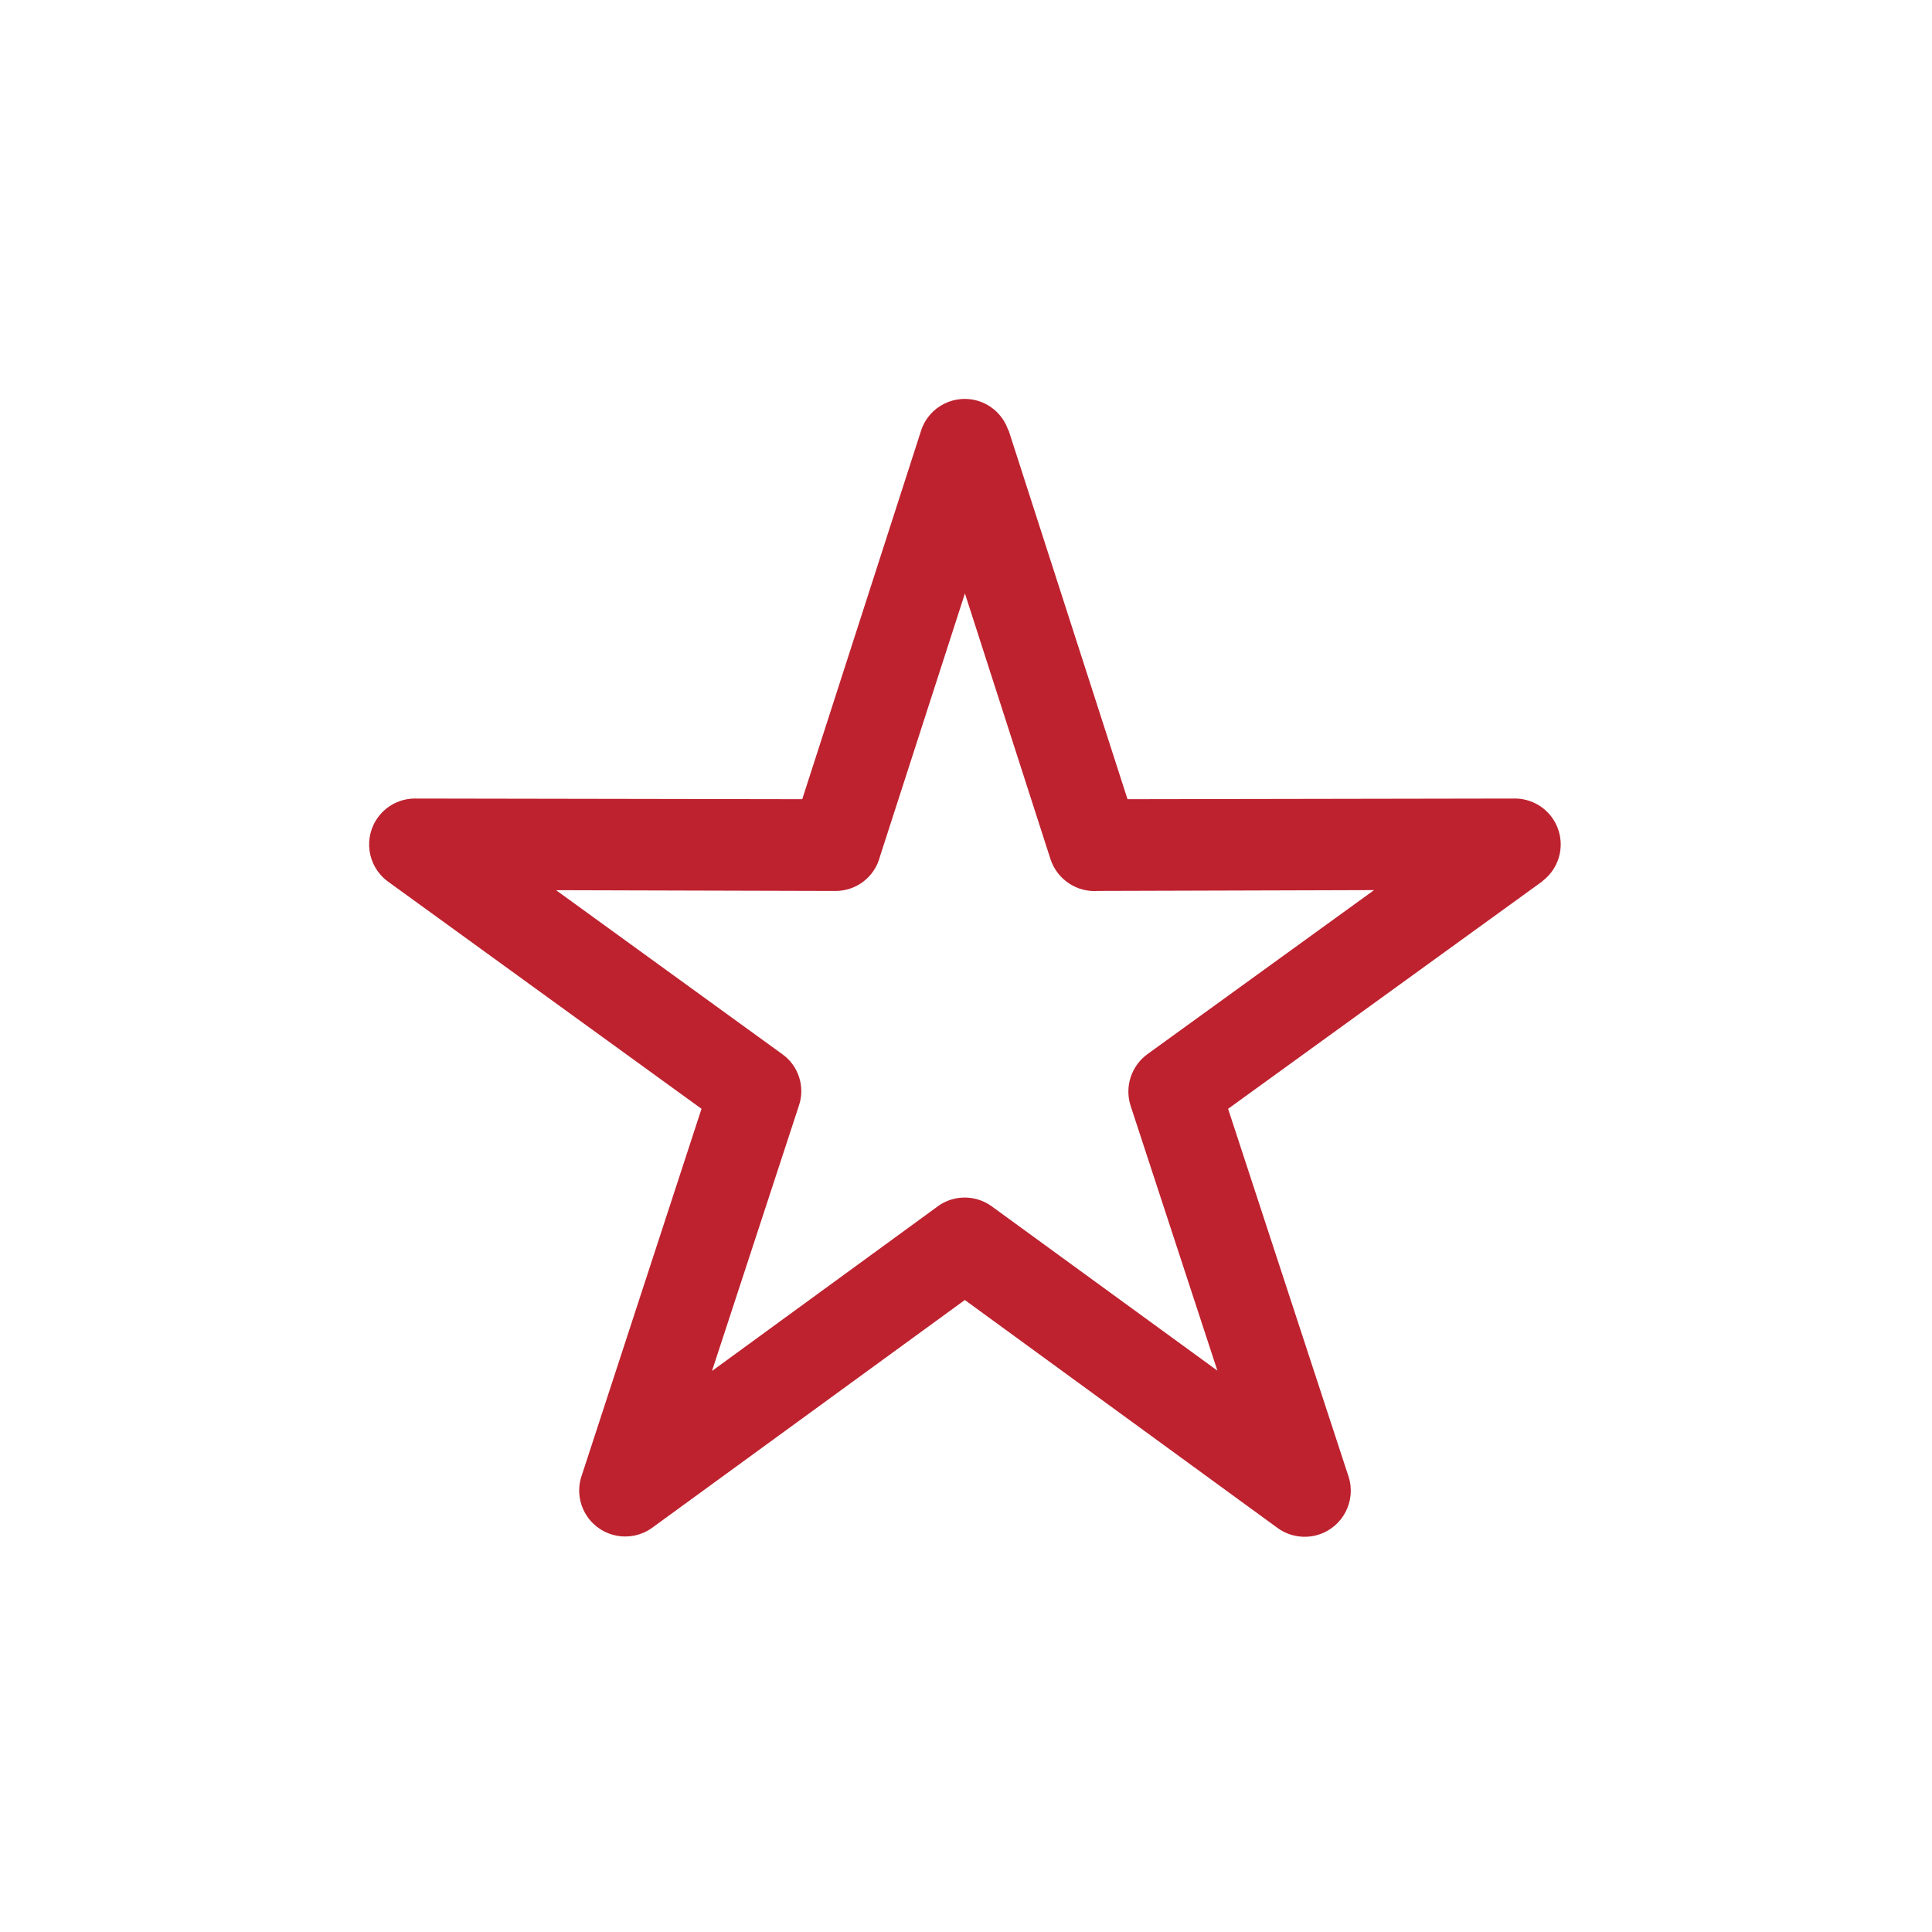<?xml version="1.0" encoding="utf-8"?>
<svg xmlns="http://www.w3.org/2000/svg" xmlns:xlink="http://www.w3.org/1999/xlink" version="1.1" id="Ebene_1" x="0px" y="0px" viewBox="0 0 500 500" style="enable-background:new 0 0 500 500;" xml:space="preserve" width="150" height="150">
<style type="text/css">
	.st0{clip-path:url(#SVGID_00000087410120575676263820000001342467970540059579_);}
	.st1{fill:#BE222F;}
</style>
<g id="Gruppe_62" transform="translate(0 0)">
	<g>
		<defs>
			<rect id="SVGID_1_" x="95.45" y="103.26" width="308.45" height="294.57"/>
		</defs>
		<clipPath id="SVGID_00000049938167517917345690000017413740338930045315_">
			<use xlink:href="#SVGID_1_" style="overflow:visible;"/>
		</clipPath>
		
			<g id="Gruppe_61" transform="translate(0 0)" style="clip-path:url(#SVGID_00000049938167517917345690000017413740338930045315_);">
			<path id="Pfad_71" class="st1" d="M261,111.29l30.8,95.54l100.37-0.17c6.56,0.07,11.82,5.45,11.74,12.01     c-0.04,3.69-1.8,7.16-4.76,9.37h0.08l-81.4,58.92l31.21,95.29c1.96,6.29-1.55,12.97-7.84,14.93c-3.55,1.1-7.41,0.49-10.44-1.65     l-81.06-59.09l-81.06,59.05c-5.39,3.77-12.81,2.47-16.59-2.92c-2.24-3.2-2.77-7.28-1.42-10.95l30.92-94.66l-81.29-58.92     c-5.24-3.95-6.29-11.41-2.34-16.65c2.23-2.96,5.71-4.71,9.41-4.73l100.29,0.17l30.78-95.46c2.06-6.22,8.78-9.59,15.01-7.53     c3.53,1.17,6.3,3.93,7.5,7.44H261z M271.87,222.36l-22.15-68.78l-21.99,68.09c-1.34,5.24-6.06,8.9-11.47,8.91l-72.35-0.2     l58.55,42.44c4.2,3,5.95,8.39,4.31,13.28l-22.51,68.71l57.94-42.25c4.19-3.38,10.13-3.52,14.48-0.35l58.38,42.51l-22.49-68.64     c-1.53-4.91,0.23-10.25,4.4-13.28l58.64-42.44l-71.4,0.21c-5.51,0.44-10.6-2.95-12.33-8.19"/>
		</g>
	</g>
</g>
</svg>
